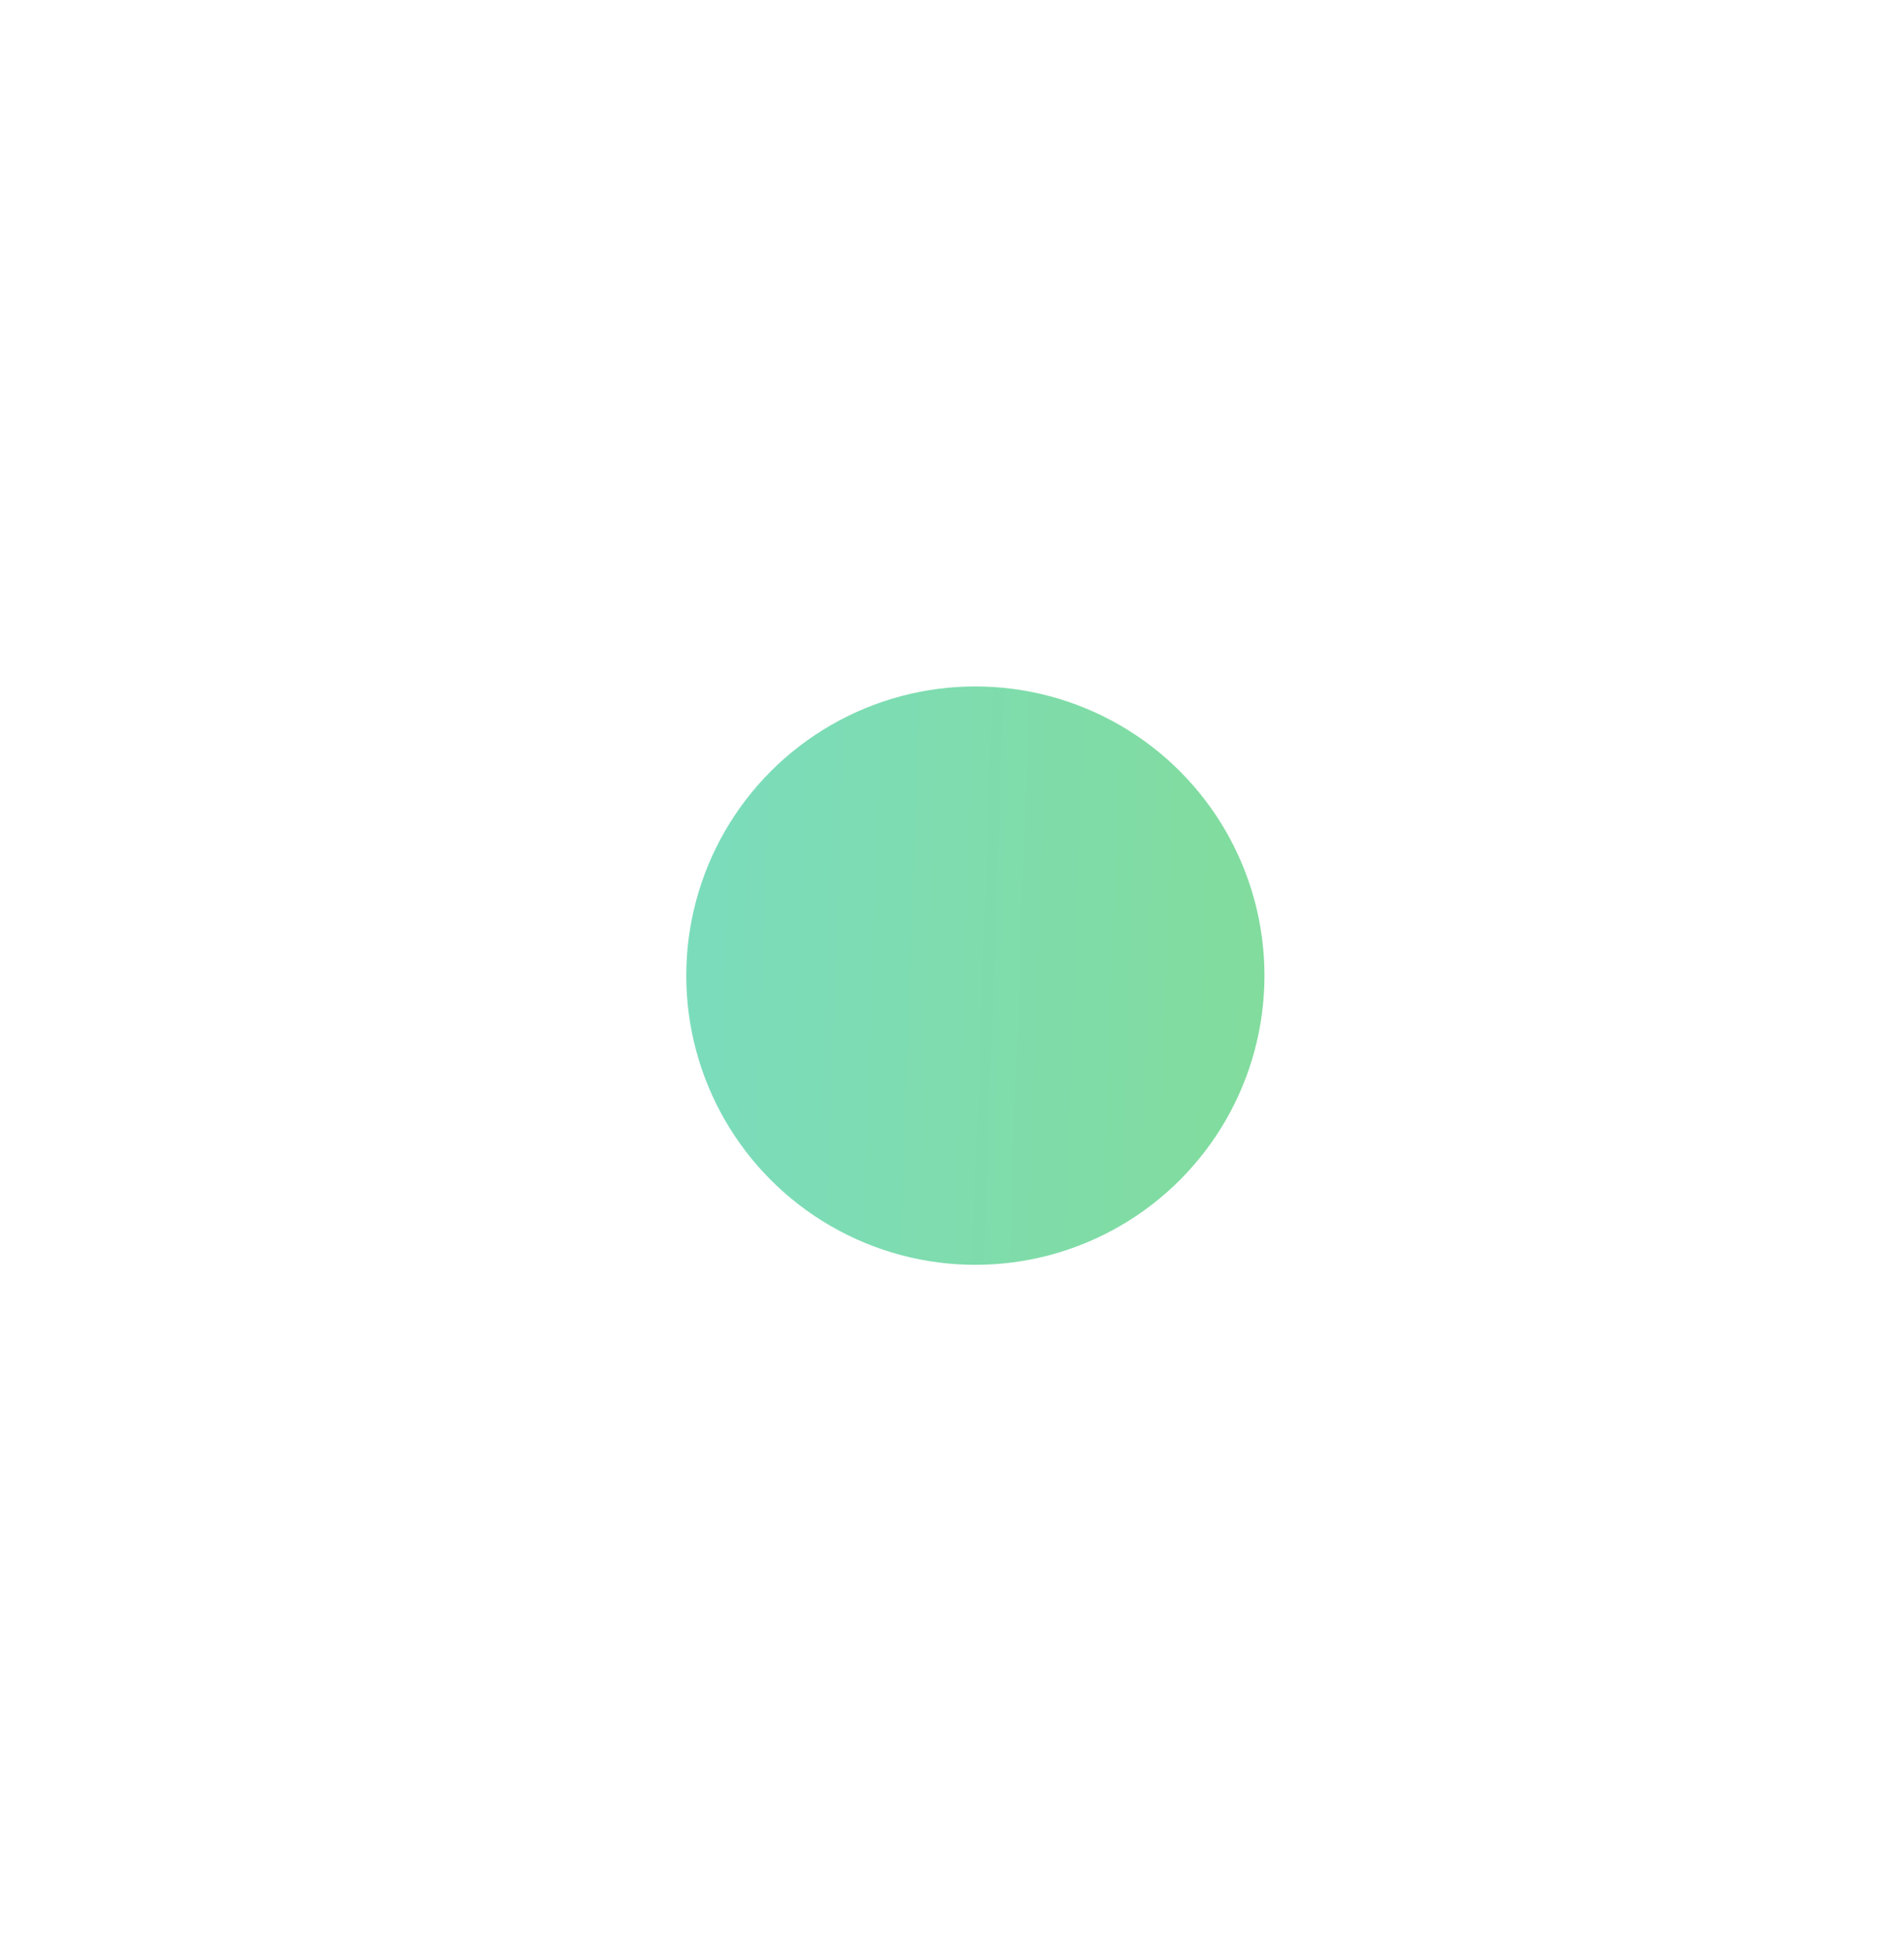 <svg width="652" height="668" viewBox="0 0 652 668" fill="none" xmlns="http://www.w3.org/2000/svg">
<g filter="url(#filter0_f_2_145616)">
<circle cx="334" cy="334" r="99" fill="url(#paint0_linear_2_145616)" fill-opacity="0.6"/>
</g>
<defs>
<filter id="filter0_f_2_145616" x="0" y="0" width="668" height="668" filterUnits="userSpaceOnUse" color-interpolation-filters="sRGB">
<feFlood flood-opacity="0" result="BackgroundImageFix"/>
<feBlend mode="normal" in="SourceGraphic" in2="BackgroundImageFix" result="shape"/>
<feGaussianBlur stdDeviation="117.5" result="effect1_foregroundBlur_2_145616"/>
</filter>
<linearGradient id="paint0_linear_2_145616" x1="243" y1="251.054" x2="431.606" y2="257.62" gradientUnits="userSpaceOnUse">
<stop stop-color="#23C48F"/>
<stop offset="1" stop-color="#2EC55D"/>
</linearGradient>
</defs>
</svg>
